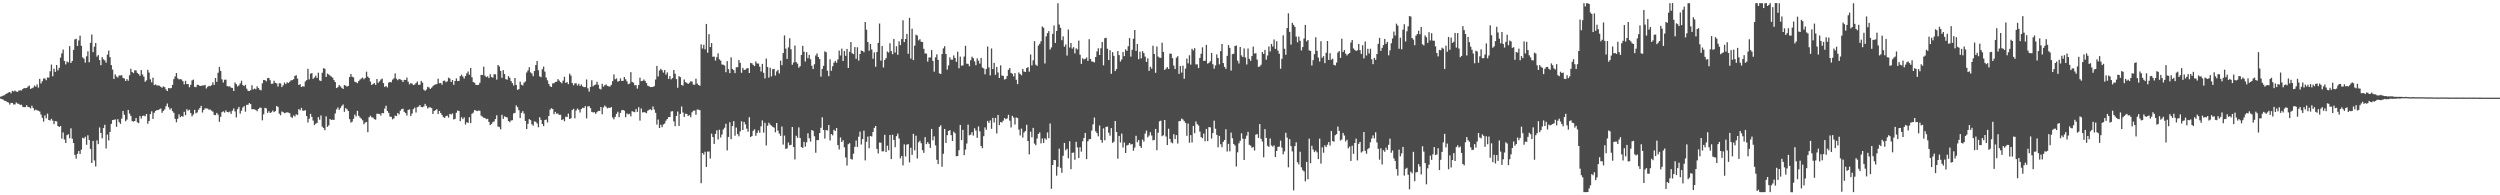 <svg xmlns="http://www.w3.org/2000/svg" width="1920" height="150"><path d="M0 74.237h1v1.493H0zM1 73.860h1v2.295H1zM2 73.391h1v3.146H2zM3 73.095h1v4.274H3zM4 72.155h1v5.414H4zM5 71.684h1v6.705H5zM6 71.007h1v7.730H6zM7 70.655h1v9.673H7zM8 71.663h1v7.383H8zM9 69.720h1v9.357H9zM10 70.187h1v10.043H10zM11 69.529h1v10.687H11zM12 70.310h1v8.390H12zM13 70.561h1v9.029H13zM14 69.600h1v10.179H14zM15 69.341h1v11.250H15zM16 69.480h1v10.913H16zM17 68.375h1v13.658H17zM18 67.630h1v14.704H18zM19 67.732h1v14.506H19zM20 67.574h1v13.223H20zM21 66.490h1v15.668H21zM22 65.764h1v16.596H22zM23 68.314h1v14.918H23zM24 67.737h1v13.454H24zM25 67.285h1v15.652H25zM26 65.701h1v19.126H26zM27 66.579h1v17.603H27zM28 64.816h1v19.917H28zM29 67.285h1v17.782H29zM30 60.575h1v25.106H30zM31 64.087h1v23.917H31zM32 62.366h1v28.081H32zM33 60.340h1v33.032H33zM34 60.194h1v28.497H34zM35 61.609h1v29.317H35zM36 59.472h1v27.789H36zM37 59.599h1v32.553H37zM38 54.727h1v37.831H38zM39 49.544h1v41.713H39zM40 58.557h1v34.100H40zM41 52.716h1v42.611H41zM42 55.187h1v37.817H42zM43 49.917h1v43.303H43zM44 54.076h1v42.692H44zM45 52.077h1v45.463H45zM46 44.228h1v52.521H46zM47 40.986h1v65.439H47zM48 38.032h1v63.718H48zM49 46.801h1v60.334H49zM50 49.471h1v60.343H50zM51 47.224h1v56.607H51zM52 47.927h1v55.125H52zM53 35.420h1v70.746H53zM54 48.310h1v50.249H54zM55 46.790h1v59.756H55zM56 38.356h1v71.488H56zM57 30.253h1v88.684H57zM58 29.767h1v92.094H58zM59 35.299h1v82.803H59zM60 31.065h1v84.915H60zM61 27.412h1v90.804H61zM62 35.154h1v79.779H62zM63 44.009h1v61.818H63zM64 45.078h1v61.322H64zM65 48.094h1v56.938H65zM66 43.263h1v67.926H66zM67 39.406h1v64.461H67zM68 47.837h1v59.657H68zM69 32.875h1v81.469H69zM70 26.475h1v98.708H70zM71 40.044h1v68.178H71zM72 35.793h1v87.462H72zM73 33.039h1v94.812H73zM74 43.480h1v64.338H74zM75 42.311h1v68.389H75zM76 46.140h1v51.728H76zM77 50.056h1v52.096H77zM78 43.878h1v62.342H78zM79 45.560h1v52.785H79zM80 46.411h1v49.415H80zM81 48.105h1v65.932H81zM82 41.959h1v61.410H82zM83 38.812h1v69.033H83zM84 43.901h1v57.423H84zM85 50.029h1v45.086H85zM86 53.386h1v38.807H86zM87 60.688h1v31.338H87zM88 57.076h1v34.612H88zM89 58.718h1v38.660H89zM90 59.556h1v31.969H90zM91 57.891h1v35.925H91zM92 58.018h1v37.136H92zM93 57.757h1v33.339H93zM94 59.833h1v25.429H94zM95 60.297h1v27.850H95zM96 62.186h1v30.929H96zM97 60.780h1v31.088H97zM98 62.022h1v22.403H98zM99 57.825h1v29.411H99zM100 52.763h1v36.275H100zM101 55.276h1v37.719H101zM102 56.191h1v37.251H102zM103 53.981h1v38.946H103zM104 54.117h1v36.528H104zM105 55.965h1v37.961H105zM106 56.861h1v37.708H106zM107 58.210h1v30.937H107zM108 53.819h1v37.189H108zM109 57.200h1v31.821H109zM110 58.877h1v29.853H110zM111 62.777h1v26.535H111zM112 61.690h1v25.837H112zM113 53.656h1v41.386H113zM114 55.722h1v37.213H114zM115 60.948h1v26.661H115zM116 63.239h1v22.256H116zM117 59.657h1v31.669H117zM118 65.343h1v21.304H118zM119 64.811h1v20.362H119zM120 65.620h1v18.910H120zM121 65.646h1v18.910H121zM122 65.793h1v18.108H122zM123 66.669h1v16.673H123zM124 67.348h1v19.266H124zM125 66.336h1v18.880H125zM126 66.929h1v17.109H126zM127 68.633h1v12.923H127zM128 69.867h1v9.622H128zM129 67.569h1v14.742H129zM130 67.914h1v16.263H130zM131 67.624h1v15.596H131zM132 65.167h1v20.244H132zM133 60.799h1v25.808H133zM134 58.669h1v32.562H134zM135 56.064h1v37.912H135zM136 60.090h1v31.161H136zM137 60.993h1v26.832H137zM138 60.765h1v29.255H138zM139 61.059h1v28.083H139zM140 62.430h1v27.234H140zM141 64.781h1v21.100H141zM142 62.051h1v26.437H142zM143 64.542h1v19.298H143zM144 64.539h1v20.440H144zM145 66.997h1v17.262H145zM146 65.137h1v21.703H146zM147 61.747h1v27.643H147zM148 61.110h1v26.862H148zM149 66.656h1v17.714H149zM150 66.983h1v20.062H150zM151 65.097h1v21.248H151zM152 65.286h1v19.003H152zM153 66.031h1v16.950H153zM154 65.885h1v15.400H154zM155 65.657h1v20.772H155zM156 65.650h1v18.844H156zM157 65.153h1v18.094H157zM158 67.965h1v15.273H158zM159 66.694h1v16.737H159zM160 65.871h1v18.400H160zM161 66.208h1v17.974H161zM162 65.379h1v19.602H162zM163 63.235h1v22.542H163zM164 65.209h1v22.989H164zM165 59.892h1v28.578H165zM166 62.818h1v23.896H166zM167 55.835h1v32.253H167zM168 51.359h1v42.179H168zM169 54.452h1v35.296H169zM170 60.923h1v25.214H170zM171 63.375h1v22.109H171zM172 61.234h1v25.251H172zM173 61.201h1v23.601H173zM174 66.124h1v19.897H174zM175 66.467h1v19.817H175zM176 66.246h1v19.416H176zM177 67.353h1v20.093H177zM178 67.510h1v17.546H178zM179 69.887h1v13.435H179zM180 63.329h1v22.234H180zM181 64.685h1v25.486H181zM182 66.396h1v17.429H182zM183 65.567h1v16.539H183zM184 63.981h1v23.296H184zM185 61.952h1v23.097H185zM186 65.259h1v17.313H186zM187 66.169h1v15.341H187zM188 65.123h1v20.642H188zM189 68.117h1v12.419H189zM190 69.704h1v10.787H190zM191 69.932h1v9.240H191zM192 69.208h1v10.726H192zM193 65.477h1v18.451H193zM194 68.678h1v15.155H194zM195 68.005h1v16.014H195zM196 68.575h1v15.936H196zM197 66.303h1v19.169H197zM198 67.642h1v16.086H198zM199 68.939h1v13.752H199zM200 69.350h1v13.452H200zM201 63.993h1v28.407H201zM202 61.397h1v26.419H202zM203 61.527h1v21.323H203zM204 62.444h1v20.795H204zM205 60.062h1v26.640H205zM206 59.788h1v25.622H206zM207 61.659h1v25.118H207zM208 64.385h1v21.848H208zM209 64.267h1v20.650H209zM210 61.991h1v24.111H210zM211 63.642h1v21.703H211zM212 64.033h1v17.355H212zM213 66.448h1v15.661H213zM214 63.967h1v23.307H214zM215 64.050h1v24.499H215zM216 66.858h1v18.754H216zM217 65.502h1v20.651H217zM218 63.314h1v23.687H218zM219 64.624h1v21.953H219zM220 63.155h1v23.044H220zM221 63.736h1v22.743H221zM222 62.770h1v24.241H222zM223 61.682h1v28.123H223zM224 61.549h1v28.988H224zM225 60.847h1v27.830H225zM226 58.293h1v31.215H226zM227 57.771h1v29.989H227zM228 60.351h1v28.024H228zM229 65.213h1v18.612H229zM230 64.659h1v20.005H230zM231 66.829h1v16.017H231zM232 66.206h1v18.736H232zM233 66.495h1v18.591H233zM234 62.549h1v22.008H234zM235 61.532h1v27.622H235zM236 52.831h1v41.261H236zM237 61.000h1v30.201H237zM238 56.597h1v30.849H238zM239 56.147h1v33.626H239zM240 60.573h1v32.032H240zM241 59.502h1v36.534H241zM242 58.127h1v36.850H242zM243 59.908h1v34.450H243zM244 55.821h1v34.125H244zM245 61.744h1v30.219H245zM246 62.273h1v26.395H246zM247 55.853h1v41.438H247zM248 52.369h1v45.974H248zM249 52.824h1v47.152H249zM250 59.089h1v30.292H250zM251 56.543h1v40.868H251zM252 57.202h1v39.089H252zM253 57.993h1v33.416H253zM254 58.827h1v33.324H254zM255 59.627h1v32.222H255zM256 61.485h1v30.651H256zM257 63.028h1v24.139H257zM258 67.640h1v16.359H258zM259 66.935h1v15.575H259zM260 65.302h1v19.117H260zM261 66.357h1v16.704H261zM262 67.452h1v13.886H262zM263 68.345h1v11.872H263zM264 65.266h1v20.583H264zM265 65.772h1v17.349H265zM266 66.526h1v17.331H266zM267 66.012h1v19.270H267zM268 59.190h1v32.317H268zM269 56.837h1v37.327H269zM270 58.955h1v34.508H270zM271 59.423h1v31.812H271zM272 62.711h1v25.288H272zM273 63.175h1v26.290H273zM274 63.832h1v21.299H274zM275 62.275h1v26.676H275zM276 61.118h1v29.090H276zM277 60.267h1v30.863H277zM278 59.612h1v32.794H278zM279 60.855h1v34.598H279zM280 59.833h1v34.330H280zM281 55.057h1v38.591H281zM282 58.819h1v42.734H282zM283 59.899h1v30.138H283zM284 62.650h1v26.215H284zM285 65.292h1v24.828H285zM286 64.463h1v25.848H286zM287 63.788h1v27.751H287zM288 65.184h1v26.709H288zM289 60.677h1v26.684H289zM290 63.536h1v23.868H290zM291 62.502h1v24.986H291zM292 61.081h1v27.684H292zM293 60.364h1v26.415H293zM294 63.786h1v23.254H294zM295 66.764h1v16.630H295zM296 66.027h1v15.172H296zM297 67.189h1v18.007H297zM298 63.462h1v23.209H298zM299 62.928h1v26.623H299zM300 63.226h1v26.479H300zM301 61.149h1v30.482H301zM302 60.146h1v30.771H302zM303 56.390h1v32.368H303zM304 60.431h1v28.686H304zM305 61.609h1v25.168H305zM306 60.551h1v27.313H306zM307 60.958h1v24.037H307zM308 61.561h1v22.256H308zM309 62.989h1v20.471H309zM310 61.327h1v24.598H310zM311 61.408h1v25.465H311zM312 59.550h1v29.197H312zM313 62.713h1v21.712H313zM314 64.802h1v19.223H314zM315 63.780h1v25.376H315zM316 64.267h1v22.948H316zM317 65.344h1v18.489H317zM318 64.917h1v17.719H318zM319 63.800h1v22.620H319zM320 62.606h1v19.780H320zM321 65.191h1v16.696H321zM322 65.025h1v15.647H322zM323 62.110h1v20.082H323zM324 63.460h1v18.908H324zM325 68.883h1v12.907H325zM326 69.779h1v10.009H326zM327 68.750h1v12.570H327zM328 66.679h1v16.695H328zM329 67.186h1v15.239H329zM330 68.296h1v14.168H330zM331 67.345h1v15.711H331zM332 66.190h1v21.361H332zM333 65.248h1v19.996H333zM334 64.833h1v19.726H334zM335 64.571h1v19.309H335zM336 60.483h1v27.073H336zM337 63.910h1v21.331H337zM338 63.766h1v23.072H338zM339 65.057h1v23.270H339zM340 62.106h1v27.867H340zM341 61.897h1v28.656H341zM342 63.154h1v26.034H342zM343 62.483h1v26.364H343zM344 59.650h1v30.669H344zM345 60.294h1v27.165H345zM346 62.978h1v24.986H346zM347 61.487h1v25.679H347zM348 65.107h1v26.662H348zM349 62.186h1v29.104H349zM350 60.194h1v26.390H350zM351 62.269h1v22.623H351zM352 62.124h1v23.188H352zM353 58.478h1v34.540H353zM354 57.370h1v32.693H354zM355 58.780h1v32.702H355zM356 60.293h1v29.856H356zM357 58.379h1v37.237H357zM358 56.389h1v37.472H358zM359 54.896h1v39.493H359zM360 57.435h1v32.649H360zM361 52.189h1v42.355H361zM362 59.354h1v28.027H362zM363 63.003h1v23.545H363zM364 63.477h1v21.016H364zM365 65.128h1v19.801H365zM366 65.316h1v20.010H366zM367 65.184h1v19.711H367zM368 63.580h1v21.520H368zM369 57.438h1v31.392H369zM370 57.643h1v31.979H370zM371 51.217h1v39.201H371zM372 58.138h1v32.562H372zM373 59.204h1v32.318H373zM374 58.624h1v32.607H374zM375 59.957h1v33.685H375zM376 57.057h1v38.971H376zM377 59.155h1v36.031H377zM378 59.625h1v34.230H378zM379 56.964h1v36.278H379zM380 57.077h1v34.346H380zM381 61.144h1v27.438H381zM382 49.942h1v47.175H382zM383 51.046h1v46.582H383zM384 54.401h1v44.932H384zM385 59.732h1v28.449H385zM386 53.886h1v37.414H386zM387 56.883h1v32.483H387zM388 60.791h1v29.138H388zM389 61.227h1v28.964H389zM390 58.394h1v34.509H390zM391 59.705h1v34.143H391zM392 62.207h1v30.377H392zM393 63.865h1v28.439H393zM394 65.688h1v21.454H394zM395 59.883h1v26.782H395zM396 65.252h1v15.714H396zM397 69.013h1v13.252H397zM398 68.469h1v16.169H398zM399 62.698h1v27.992H399zM400 65.091h1v21.580H400zM401 65.626h1v19.720H401zM402 63.510h1v23.663H402zM403 62.563h1v30.301H403zM404 55.713h1v43.389H404zM405 54.092h1v41.029H405zM406 51.616h1v39.858H406zM407 55.584h1v36.661H407zM408 56.411h1v39.019H408zM409 58.534h1v38.023H409zM410 54.528h1v38.715H410zM411 49.970h1v43.593H411zM412 46.819h1v47.999H412zM413 53.954h1v43.761H413zM414 58.600h1v31.484H414zM415 59.286h1v32.765H415zM416 53.178h1v42.052H416zM417 51.132h1v45.737H417zM418 54.993h1v37.242H418zM419 59.555h1v32.233H419zM420 61.684h1v32.355H420zM421 64.410h1v24.663H421zM422 66.255h1v17.976H422zM423 66.819h1v16.321H423zM424 64.067h1v19.688H424zM425 63.950h1v23.773H425zM426 62.983h1v22.933H426zM427 62.751h1v24.581H427zM428 60.791h1v26.363H428zM429 61.903h1v26.369H429zM430 63.025h1v25.133H430zM431 63.943h1v28.249H431zM432 61.901h1v29.632H432zM433 58.928h1v34.223H433zM434 63.668h1v25.909H434zM435 62.950h1v26.981H435zM436 64.628h1v22.602H436zM437 56.585h1v34.810H437zM438 58.046h1v32.762H438zM439 63.727h1v20.743H439zM440 65.477h1v18.060H440zM441 63.980h1v26.917H441zM442 63.991h1v20.890H442zM443 65.627h1v17.784H443zM444 64.315h1v20.032H444zM445 65.983h1v20.430H445zM446 64.891h1v18.847H446zM447 66.286h1v16.465H447zM448 66.913h1v16.133H448zM449 66.867h1v14.660H449zM450 61.031h1v29.885H450zM451 67.849h1v13.906H451zM452 70.371h1v11.124H452zM453 66.751h1v16.299H453zM454 61.657h1v24.283H454zM455 66.322h1v20.067H455zM456 65.358h1v20.792H456zM457 64.933h1v22.518H457zM458 62.783h1v23.397H458zM459 65.107h1v20.041H459zM460 68.079h1v17.116H460zM461 68.665h1v13.524H461zM462 64.378h1v23.395H462zM463 66.494h1v16.045H463zM464 65.454h1v15.600H464zM465 64.828h1v17.236H465zM466 65.944h1v17.287H466zM467 66.307h1v16.415H467zM468 66.480h1v16.420H468zM469 65.152h1v17.098H469zM470 62.309h1v27.896H470zM471 57.163h1v34.498H471zM472 60.868h1v28.821H472zM473 60.199h1v27.269H473zM474 62.675h1v23.158H474zM475 62.223h1v27.763H475zM476 60.203h1v26.514H476zM477 62.136h1v22.539H477zM478 62.063h1v22.356H478zM479 59.121h1v25.915H479zM480 60.876h1v29.142H480zM481 62.420h1v24.733H481zM482 64.607h1v23.234H482zM483 64.208h1v23.176H483zM484 55.396h1v33.980H484zM485 62.884h1v22.503H485zM486 63.478h1v22.385H486zM487 65.498h1v20.712H487zM488 65.360h1v18.447H488zM489 68.031h1v17.881H489zM490 65.281h1v17.064H490zM491 59.663h1v32.949H491zM492 62.300h1v21.022H492zM493 62.129h1v24.246H493zM494 61.004h1v25.118H494zM495 62.173h1v24.216H495zM496 63.758h1v23.190H496zM497 65.721h1v19.319H497zM498 66.252h1v18.093H498zM499 66.886h1v17.033H499zM500 66.830h1v17.822H500zM501 66.753h1v15.030H501zM502 66.107h1v18.014H502zM503 61.075h1v25.568H503zM504 50.565h1v45.128H504zM505 58.703h1v33.116H505zM506 54.134h1v44.195H506zM507 52.818h1v42.975H507zM508 53.897h1v43.794H508zM509 55.742h1v39.859H509zM510 53.827h1v41.040H510zM511 57.285h1v35.393H511zM512 55.596h1v35.802H512zM513 60.641h1v29.334H513zM514 58.425h1v31.445H514zM515 60.910h1v24.675H515zM516 59.977h1v25.425H516zM517 53.737h1v39.498H517zM518 56.631h1v40.276H518zM519 60.754h1v28.303H519zM520 67.383h1v18.283H520zM521 58.539h1v38.235H521zM522 59.260h1v28.261H522zM523 65.243h1v16.544H523zM524 65.748h1v20.615H524zM525 61.021h1v28.787H525zM526 63.070h1v24.242H526zM527 63.629h1v23.853H527zM528 64.535h1v24.566H528zM529 63.547h1v24.801H529zM530 62.458h1v27.565H530zM531 62.691h1v23.600H531zM532 65.007h1v20.108H532zM533 65.047h1v19.817H533zM534 60.432h1v27.708H534zM535 64.172h1v19.952H535zM536 65.260h1v18.984H536zM537 65.872h1v18.748H537zM538 34.096h1v106.614H538zM539 37.274h1v80.218H539zM540 34.400h1v84.313H540zM541 37.886h1v78.647H541zM542 18.359h1v109.846H542zM543 40.460h1v75.981H543zM544 26.290h1v90.113H544zM545 36.142h1v85.611H545zM546 33.064h1v69.579H546zM547 43.575h1v61.678H547zM548 43.467h1v67.072H548zM549 46.513h1v56.347H549zM550 43.867h1v56.234H550zM551 41.005h1v66.095H551zM552 45.586h1v54.061H552zM553 46.538h1v59.081H553zM554 49.532h1v53.795H554zM555 49.704h1v49.770H555zM556 50.256h1v47.831H556zM557 55.474h1v39.586H557zM558 46.929h1v68.571H558zM559 53.139h1v52.022H559zM560 56.159h1v37.752H560zM561 44.030h1v62.896H561zM562 52.965h1v43.846H562zM563 53.867h1v39.204H563zM564 56.176h1v48.092H564zM565 51.664h1v46.332H565zM566 51.615h1v51.407H566zM567 46.126h1v58.578H567zM568 48.264h1v52.668H568zM569 55.896h1v37.256H569zM570 52.138h1v47.692H570zM571 53.734h1v39.891H571zM572 53.524h1v42.021H572zM573 52.532h1v46.268H573zM574 52.256h1v48.900H574zM575 56.046h1v33.960H575zM576 48.347h1v56.885H576zM577 48.657h1v55.849H577zM578 49.840h1v50.594H578zM579 50.763h1v48.576H579zM580 47.216h1v57.071H580zM581 48.722h1v53.405H581zM582 48.835h1v51.297H582zM583 51.225h1v50.766H583zM584 54.871h1v42.133H584zM585 49.043h1v43.483H585zM586 55.933h1v45.881H586zM587 60.204h1v34.112H587zM588 44.931h1v66.775H588zM589 51.436h1v45.131H589zM590 59.605h1v34.652H590zM591 51.998h1v43.693H591zM592 58.678h1v37.821H592zM593 53.113h1v44.301H593zM594 52.897h1v45.107H594zM595 58.024h1v43.628H595zM596 54.859h1v39.604H596zM597 53.656h1v46.706H597zM598 56.400h1v46.254H598zM599 46.604h1v57.748H599zM600 50.069h1v47.095H600zM601 40.745h1v70.300H601zM602 27.165h1v76.997H602zM603 37.307h1v77.064H603zM604 45.246h1v68.707H604zM605 36.415h1v73.039H605zM606 29.367h1v82.240H606zM607 37.839h1v73.345H607zM608 49.730h1v47.819H608zM609 47.978h1v64.900H609zM610 34.970h1v87.487H610zM611 47.713h1v56.575H611zM612 48.881h1v56.927H612zM613 51.982h1v45.885H613zM614 50.824h1v55.173H614zM615 42.232h1v70.731H615zM616 35.204h1v78.422H616zM617 39.743h1v69.217H617zM618 47.223h1v65.383H618zM619 40.052h1v69.262H619zM620 44.722h1v57.623H620zM621 42.129h1v64.058H621zM622 45.500h1v63.258H622zM623 50.541h1v49.310H623zM624 53.045h1v47.440H624zM625 49.333h1v55.305H625zM626 42.608h1v74.703H626zM627 40.991h1v66.621H627zM628 43.777h1v63.837H628zM629 45.364h1v56.845H629zM630 58.849h1v39.285H630zM631 52.945h1v37.184H631zM632 50.516h1v49.325H632zM633 39.448h1v66.993H633zM634 40.076h1v59.800H634zM635 54.313h1v45.907H635zM636 58.544h1v37.454H636zM637 45.559h1v62.334H637zM638 54.340h1v48.601H638zM639 50.907h1v53.010H639zM640 48.107h1v51.568H640zM641 46.736h1v53.846H641zM642 48.165h1v50.147H642zM643 45.676h1v65.726H643zM644 38.864h1v75.944H644zM645 42.616h1v62.957H645zM646 37.345h1v71.712H646zM647 46.872h1v60.848H647zM648 39.167h1v73.995H648zM649 42.879h1v78.044H649zM650 37.599h1v89.554H650zM651 52.162h1v58.567H651zM652 39.801h1v70.166H652zM653 32.298h1v89.756H653zM654 40.913h1v81.684H654zM655 41.565h1v76.444H655zM656 36.168h1v76.649H656zM657 45.140h1v62.803H657zM658 36.302h1v76.566H658zM659 46.524h1v58.498H659zM660 41.449h1v59.602H660zM661 38.767h1v72.215H661zM662 39.188h1v67.675H662zM663 40.076h1v60.289H663zM664 16.904h1v106.266H664zM665 22.793h1v86.104H665zM666 32.256h1v72.653H666zM667 38.947h1v74.941H667zM668 33.761h1v70.664H668zM669 37.988h1v66.857H669zM670 45.088h1v56.219H670zM671 40.223h1v57.954H671zM672 51.252h1v45.541H672zM673 39.955h1v74.419H673zM674 32.940h1v84.946H674zM675 18.059h1v91.417H675zM676 46.595h1v63.001H676zM677 35.382h1v80.886H677zM678 51.799h1v64.387H678zM679 46.088h1v57.430H679zM680 44.632h1v72.145H680zM681 39.576h1v72.297H681zM682 40.406h1v75.008H682zM683 33.236h1v70.434H683zM684 39.217h1v82.984H684zM685 41.647h1v61.838H685zM686 29.876h1v77.597H686zM687 40.368h1v72.685H687zM688 35.535h1v69.039H688zM689 42.071h1v60.518H689zM690 31.768h1v74.573H690zM691 34.660h1v86.999H691zM692 30.017h1v89.842H692zM693 15.554h1v111.469H693zM694 32.303h1v78.590H694zM695 29.973h1v90.192H695zM696 26.078h1v85.028H696zM697 41.311h1v69.348H697zM698 13.651h1v111.069H698zM699 44.981h1v68.528H699zM700 22.087h1v96.869H700zM701 46.118h1v56.702H701zM702 35.051h1v80.394H702zM703 26.630h1v77.616H703zM704 27.315h1v94.385H704zM705 31.027h1v78.267H705zM706 30.097h1v77.968H706zM707 32.028h1v77.993H707zM708 32.322h1v83.022H708zM709 37.457h1v79.949H709zM710 41.080h1v64.264H710zM711 41.145h1v69.540H711zM712 47.332h1v61.846H712zM713 44.115h1v66.353H713zM714 44.137h1v69.426H714zM715 38.436h1v60.584H715zM716 46.746h1v61.028H716zM717 55.034h1v49.646H717zM718 44.015h1v67.646H718zM719 41.737h1v80.994H719zM720 46.035h1v79.963H720zM721 56.367h1v41.083H721zM722 56.824h1v39.450H722zM723 41.502h1v86.588H723zM724 37.184h1v80.876H724zM725 35.481h1v63.524H725zM726 41.450h1v68.342H726zM727 53.465h1v50.373H727zM728 50.241h1v50.323H728zM729 44.027h1v55.976H729zM730 45.822h1v58.034H730zM731 45.804h1v62.504H731zM732 42.581h1v58.526H732zM733 44.539h1v57.797H733zM734 47.467h1v72.563H734zM735 39.679h1v80.138H735zM736 52.408h1v62.926H736zM737 43.467h1v52.503H737zM738 50.446h1v57.118H738zM739 50.207h1v49.521H739zM740 43.443h1v75.719H740zM741 35.178h1v79.713H741zM742 48.873h1v61.341H742zM743 49.033h1v46.710H743zM744 50.842h1v53.035H744zM745 46.215h1v57.217H745zM746 43.528h1v58.013H746zM747 44.623h1v59.496H747zM748 47.163h1v51.368H748zM749 50.092h1v50.228H749zM750 44.875h1v61.028H750zM751 46.581h1v50.535H751zM752 48.824h1v52.028H752zM753 44.512h1v67.644H753zM754 51.879h1v61.957H754zM755 52.554h1v52.048H755zM756 57.110h1v40.757H756zM757 52.918h1v46.736H757zM758 35.751h1v57.143H758zM759 51.792h1v42.626H759zM760 57.900h1v34.584H760zM761 37.223h1v61.708H761zM762 52.979h1v37.547H762zM763 48.302h1v45.781H763zM764 57.436h1v33.121H764zM765 51.425h1v51.100H765zM766 55.637h1v32.622H766zM767 59.888h1v36.202H767zM768 50.150h1v43.613H768zM769 57.956h1v36.088H769zM770 58.337h1v34.341H770zM771 61.082h1v29.597H771zM772 60.594h1v30.948H772zM773 58.374h1v32.561H773zM774 53.595h1v34.572H774zM775 52.236h1v40.433H775zM776 55.987h1v41.905H776zM777 56.693h1v32.293H777zM778 58.684h1v31.625H778zM779 56.173h1v39.468H779zM780 61.216h1v28.981H780zM781 64.627h1v26.072H781zM782 55.643h1v43.905H782zM783 56.847h1v47.198H783zM784 57.833h1v40.908H784zM785 52.966h1v52.646H785zM786 54.926h1v46.863H786zM787 55.305h1v45.348H787zM788 52.232h1v43.639H788zM789 51.549h1v56.804H789zM790 55.062h1v63.481H790zM791 41.835h1v59.291H791zM792 50.226h1v55.231H792zM793 46.352h1v51.831H793zM794 31.642h1v78.658H794zM795 49.644h1v61.864H795zM796 50.604h1v55.779H796zM797 35.001h1v67.872H797zM798 33.703h1v68.000H798zM799 31.669h1v78.469H799zM800 20.319h1v86.074H800zM801 21.292h1v88.506H801zM802 48.725h1v57.488H802zM803 27.892h1v79.368H803zM804 25.412h1v76.275H804zM805 23.847h1v82.311H805zM806 38.016h1v56.869H806zM807 36.390h1v108.623H807zM808 26.021h1v100.687H808zM809 19.572h1v103.318H809zM810 32.956h1v90.036H810zM811 23.749h1v111.143H811zM812 2.516h1v125.600H812zM813 18.840h1v95.355H813zM814 21.332h1v107.548H814zM815 30.875h1v101.827H815zM816 27.915h1v91.733H816zM817 35.857h1v73.941H817zM818 34.150h1v81.237H818zM819 42.649h1v71.579H819zM820 22.661h1v98.936H820zM821 36.470h1v72.013H821zM822 33.000h1v96.966H822zM823 37.335h1v79.993H823zM824 36.184h1v80.947H824zM825 41.016h1v81.653H825zM826 37.126h1v71.767H826zM827 37.930h1v75.329H827zM828 31.185h1v90.146H828zM829 42.014h1v71.099H829zM830 49.046h1v67.438H830zM831 44.741h1v63.746H831zM832 45.691h1v60.235H832zM833 45.144h1v56.926H833zM834 44.145h1v78.051H834zM835 46.768h1v61.795H835zM836 30.106h1v76.871H836zM837 45.279h1v61.496H837zM838 47.146h1v53.097H838zM839 47.425h1v48.073H839zM840 47.937h1v42.355H840zM841 43.751h1v57.127H841zM842 39.479h1v62.747H842zM843 37.078h1v67.605H843zM844 42.226h1v54.201H844zM845 37.093h1v70.361H845zM846 32.248h1v77.373H846zM847 50.187h1v48.409H847zM848 29.313h1v78.391H848zM849 29.017h1v68.447H849zM850 37.415h1v59.800H850zM851 46.124h1v55.825H851zM852 38.555h1v65.614H852zM853 56.699h1v41.699H853zM854 40.019h1v69.694H854zM855 42.918h1v65.900H855zM856 54.574h1v38.375H856zM857 53.053h1v48.292H857zM858 39.219h1v82.689H858zM859 42.366h1v62.025H859zM860 47.263h1v62.225H860zM861 45.606h1v57.005H861zM862 39.907h1v73.385H862zM863 43.134h1v66.358H863zM864 37.924h1v79.596H864zM865 39.087h1v72.612H865zM866 35.537h1v75.718H866zM867 29.284h1v80.536H867zM868 43.470h1v67.530H868zM869 38.230h1v72.397H869zM870 29.760h1v86.014H870zM871 23.051h1v90.238H871zM872 39.085h1v65.220H872zM873 33.771h1v75.497H873zM874 45.445h1v62.123H874zM875 39.721h1v72.479H875zM876 44.823h1v68.783H876zM877 39.275h1v67.950H877zM878 40.831h1v67.923H878zM879 43.446h1v59.170H879zM880 47.565h1v52.756H880zM881 44.724h1v60.722H881zM882 54.401h1v49.748H882zM883 51.303h1v50.264H883zM884 52.742h1v51.330H884zM885 35.121h1v72.711H885zM886 41.450h1v65.964H886zM887 55.900h1v43.142H887zM888 35.670h1v79.693H888zM889 43.481h1v58.439H889zM890 44.235h1v48.962H890zM891 44.453h1v48.241H891zM892 32.758h1v71.835H892zM893 39.834h1v64.069H893zM894 53.707h1v38.430H894zM895 52.749h1v52.116H895zM896 51.500h1v59.897H896zM897 52.969h1v45.898H897zM898 41.115h1v65.600H898zM899 41.301h1v68.021H899zM900 44.695h1v65.403H900zM901 50.372h1v52.693H901zM902 52.976h1v53.830H902zM903 44.302h1v59.459H903zM904 43.147h1v67.094H904zM905 56.714h1v36.441H905zM906 50.733h1v42.138H906zM907 55.774h1v35.291H907zM908 50.433h1v41.301H908zM909 60.479h1v32.551H909zM910 52.665h1v41.767H910zM911 44.990h1v59.282H911zM912 48.654h1v46.201H912zM913 42.430h1v67.202H913zM914 49.636h1v54.132H914zM915 37.473h1v71.922H915zM916 38.701h1v58.001H916zM917 36.965h1v65.354H917zM918 49.437h1v43.866H918zM919 49.422h1v45.946H919zM920 52.265h1v44.139H920zM921 44.516h1v56.573H921zM922 41.272h1v64.070H922zM923 36.365h1v69.765H923zM924 46.805h1v55.811H924zM925 46.639h1v61.863H925zM926 34.433h1v64.582H926zM927 48.860h1v59.505H927zM928 48.218h1v49.423H928zM929 47.068h1v50.728H929zM930 40.671h1v65.783H930zM931 49.327h1v52.856H931zM932 52.726h1v39.946H932zM933 50.226h1v48.644H933zM934 41.789h1v61.789H934zM935 44.566h1v68.560H935zM936 49.449h1v54.920H936zM937 39.253h1v71.525H937zM938 33.739h1v79.368H938zM939 48.440h1v60.467H939zM940 51.379h1v56.161H940zM941 52.891h1v46.396H941zM942 42.902h1v73.494H942zM943 34.606h1v75.886H943zM944 36.774h1v79.429H944zM945 54.228h1v47.635H945zM946 41.564h1v64.633H946zM947 41.271h1v69.261H947zM948 35.303h1v76.465H948zM949 34.899h1v92.983H949zM950 46.591h1v70.381H950zM951 48.719h1v61.376H951zM952 36.113h1v72.046H952zM953 42.525h1v59.899H953zM954 43.828h1v62.715H954zM955 37.165h1v85.730H955zM956 44.126h1v62.455H956zM957 49.516h1v54.620H957zM958 37.230h1v64.063H958zM959 45.148h1v66.035H959zM960 46.711h1v65.179H960zM961 43.064h1v70.428H961zM962 35.786h1v77.063H962zM963 41.137h1v74.459H963zM964 40.845h1v62.656H964zM965 45.764h1v57.176H965zM966 51.359h1v54.563H966zM967 51.060h1v44.221H967zM968 49.714h1v56.882H968zM969 39.913h1v68.804H969zM970 41.438h1v79.398H970zM971 38.321h1v60.863H971zM972 45.811h1v60.117H972zM973 42.587h1v69.325H973zM974 35.664h1v77.177H974zM975 39.506h1v66.900H975zM976 33.717h1v77.988H976zM977 35.736h1v76.909H977zM978 30.313h1v81.373H978zM979 37.552h1v83.042H979zM980 31.717h1v84.243H980zM981 38.891h1v73.928H981zM982 41.264h1v71.255H982zM983 52.800h1v55.234H983zM984 45.178h1v68.173H984zM985 27.121h1v91.404H985zM986 37.436h1v78.823H986zM987 42.069h1v59.910H987zM988 21.556h1v84.141H988zM989 10.222h1v118.277H989zM990 24.459h1v82.461H990zM991 34.235h1v77.943H991zM992 17.517h1v98.761H992zM993 19.099h1v127.053H993zM994 20.627h1v91.600H994zM995 28.103h1v81.166H995zM996 32.504h1v92.088H996zM997 28.092h1v98.162H997zM998 31.298h1v85.234H998zM999 38.744h1v89.753H999zM1000 36.148h1v94.560H1000zM1001 29.548h1v102.111H1001zM1002 19.148h1v120.177H1002zM1003 31.756h1v92.631H1003zM1004 30.736h1v106.957H1004zM1005 38.699h1v67.772H1005zM1006 39.110h1v86.227H1006zM1007 50.283h1v61.677H1007zM1008 46.207h1v68.610H1008zM1009 41.594h1v75.206H1009zM1010 28.624h1v87.038H1010zM1011 39.064h1v77.953H1011zM1012 44.233h1v77.979H1012zM1013 47.276h1v59.211H1013zM1014 31.662h1v93.977H1014zM1015 44.357h1v68.781H1015zM1016 43.127h1v74.196H1016zM1017 48.493h1v63.169H1017zM1018 40.550h1v72.414H1018zM1019 31.491h1v79.649H1019zM1020 46.014h1v63.111H1020zM1021 40.860h1v70.916H1021zM1022 45.871h1v54.813H1022zM1023 45.125h1v63.237H1023zM1024 49.835h1v59.016H1024zM1025 50.294h1v53.522H1025zM1026 48.003h1v55.003H1026zM1027 40.371h1v56.880H1027zM1028 39.213h1v61.364H1028zM1029 44.437h1v63.518H1029zM1030 29.737h1v77.365H1030zM1031 39.957h1v62.142H1031zM1032 38.392h1v65.690H1032zM1033 41.233h1v67.485H1033zM1034 42.617h1v64.758H1034zM1035 41.493h1v72.498H1035zM1036 40.728h1v71.876H1036zM1037 32.658h1v90.921H1037zM1038 30.715h1v81.208H1038zM1039 37.206h1v80.989H1039zM1040 38.373h1v71.427H1040zM1041 39.173h1v67.346H1041zM1042 38.629h1v84.579H1042zM1043 33.755h1v76.756H1043zM1044 38.508h1v70.499H1044zM1045 41.430h1v75.715H1045zM1046 34.765h1v81.467H1046zM1047 44.836h1v56.536H1047zM1048 31.916h1v83.937H1048zM1049 42.588h1v75.410H1049zM1050 37.481h1v77.056H1050zM1051 41.081h1v72.527H1051zM1052 37.409h1v71.913H1052zM1053 45.558h1v60.836H1053zM1054 49.247h1v54.746H1054zM1055 44.459h1v61.823H1055zM1056 45.923h1v55.675H1056zM1057 41.505h1v67.897H1057zM1058 33.615h1v80.673H1058zM1059 29.102h1v93.509H1059zM1060 39.075h1v74.768H1060zM1061 36.777h1v89.556H1061zM1062 34.602h1v80.758H1062zM1063 29.888h1v86.673H1063zM1064 33.663h1v79.729H1064zM1065 32.167h1v82.964H1065zM1066 42.471h1v68.719H1066zM1067 38.715h1v67.780H1067zM1068 33.242h1v84.054H1068zM1069 29.527h1v86.012H1069zM1070 24.257h1v97.409H1070zM1071 27.239h1v96.334H1071zM1072 18.183h1v111.658H1072zM1073 19.646h1v115.209H1073zM1074 37.443h1v77.514H1074zM1075 28.912h1v91.201H1075zM1076 37.843h1v79.961H1076zM1077 22.778h1v90.054H1077zM1078 18.650h1v116.195H1078zM1079 31.844h1v97.868H1079zM1080 23.999h1v104.849H1080zM1081 20.205h1v114.009H1081zM1082 12.342h1v133.049H1082zM1083 12.686h1v119.143H1083zM1084 29.178h1v103.923H1084zM1085 30.392h1v86.241H1085zM1086 34.704h1v104.463H1086zM1087 27.332h1v105.096H1087zM1088 26.183h1v105.923H1088zM1089 23.557h1v102.507H1089zM1090 26.338h1v101.585H1090zM1091 20.738h1v113.262H1091zM1092 34.008h1v78.301H1092zM1093 34.872h1v81.570H1093zM1094 27.182h1v98.049H1094zM1095 28.545h1v113.029H1095zM1096 32.898h1v96.377H1096zM1097 24.754h1v101.690H1097zM1098 31.077h1v88.425H1098zM1099 25.512h1v97.262H1099zM1100 31.203h1v87.320H1100zM1101 31.333h1v81.604H1101zM1102 35.633h1v83.478H1102zM1103 40.718h1v77.934H1103zM1104 43.332h1v70.538H1104zM1105 38.352h1v92.270H1105zM1106 38.580h1v84.156H1106zM1107 36.615h1v80.079H1107zM1108 37.384h1v71.971H1108zM1109 52.924h1v49.869H1109zM1110 35.063h1v78.130H1110zM1111 39.747h1v70.564H1111zM1112 28.370h1v101.632H1112zM1113 38.221h1v81.132H1113zM1114 28.856h1v99.792H1114zM1115 32.958h1v89.994H1115zM1116 32.081h1v85.539H1116zM1117 25.273h1v98.370H1117zM1118 36.551h1v76.384H1118zM1119 25.397h1v86.219H1119zM1120 37.272h1v76.096H1120zM1121 43.916h1v68.638H1121zM1122 42.975h1v74.492H1122zM1123 20.070h1v105.861H1123zM1124 23.148h1v103.877H1124zM1125 26.115h1v83.164H1125zM1126 42.582h1v62.663H1126zM1127 28.377h1v79.343H1127zM1128 32.405h1v76.424H1128zM1129 35.765h1v77.393H1129zM1130 38.205h1v77.067H1130zM1131 41.115h1v73.860H1131zM1132 48.608h1v62.066H1132zM1133 38.984h1v74.349H1133zM1134 39.584h1v69.089H1134zM1135 48.188h1v53.967H1135zM1136 43.255h1v62.336H1136zM1137 37.887h1v68.368H1137zM1138 44.768h1v58.467H1138zM1139 44.659h1v59.703H1139zM1140 41.862h1v70.892H1140zM1141 33.337h1v71.358H1141zM1142 44.821h1v65.954H1142zM1143 42.580h1v62.278H1143zM1144 19.466h1v101.658H1144zM1145 27.010h1v83.091H1145zM1146 36.664h1v87.842H1146zM1147 35.656h1v83.211H1147zM1148 31.610h1v93.948H1148zM1149 20.606h1v98.485H1149zM1150 24.912h1v98.620H1150zM1151 29.705h1v78.187H1151zM1152 33.273h1v83.176H1152zM1153 24.565h1v102.100H1153zM1154 33.726h1v88.575H1154zM1155 36.506h1v80.652H1155zM1156 32.170h1v77.150H1156zM1157 26.700h1v83.523H1157zM1158 34.779h1v92.022H1158zM1159 31.143h1v91.115H1159zM1160 31.779h1v86.735H1160zM1161 36.771h1v76.887H1161zM1162 36.248h1v72.445H1162zM1163 45.936h1v66.012H1163zM1164 39.935h1v70.729H1164zM1165 40.405h1v65.291H1165zM1166 37.323h1v70.374H1166zM1167 46.263h1v59.633H1167zM1168 43.068h1v54.207H1168zM1169 44.622h1v57.682H1169zM1170 31.781h1v79.361H1170zM1171 41.038h1v67.760H1171zM1172 32.088h1v76.868H1172zM1173 38.452h1v66.642H1173zM1174 42.485h1v59.497H1174zM1175 44.084h1v58.957H1175zM1176 46.259h1v60.561H1176zM1177 46.382h1v51.388H1177zM1178 40.452h1v82.229H1178zM1179 41.128h1v62.696H1179zM1180 50.182h1v52.047H1180zM1181 53.693h1v39.369H1181zM1182 49.977h1v51.498H1182zM1183 51.242h1v48.677H1183zM1184 52.095h1v45.023H1184zM1185 56.951h1v35.577H1185zM1186 52.815h1v44.002H1186zM1187 51.492h1v42.032H1187zM1188 51.299h1v48.110H1188zM1189 52.771h1v42.935H1189zM1190 53.595h1v42.732H1190zM1191 48.708h1v47.119H1191zM1192 50.120h1v45.104H1192zM1193 52.520h1v42.176H1193zM1194 53.324h1v38.670H1194zM1195 49.238h1v47.011H1195zM1196 57.730h1v34.962H1196zM1197 58.496h1v32.662H1197zM1198 55.075h1v38.257H1198zM1199 56.124h1v39.127H1199zM1200 55.746h1v41.277H1200zM1201 60.511h1v29.386H1201zM1202 60.701h1v26.686H1202zM1203 57.741h1v38.577H1203zM1204 60.000h1v39.543H1204zM1205 58.678h1v34.309H1205zM1206 52.831h1v39.522H1206zM1207 47.484h1v46.754H1207zM1208 45.485h1v49.085H1208zM1209 49.317h1v48.690H1209zM1210 52.994h1v43.635H1210zM1211 49.312h1v50.115H1211zM1212 39.151h1v72.994H1212zM1213 15.045h1v114.479H1213zM1214 23.262h1v111.299H1214zM1215 15.533h1v120.654H1215zM1216 2.420h1v145.146H1216zM1217 4.978h1v142.560H1217zM1218 2.533h1v145.010H1218zM1219 2.522h1v144.955H1219zM1220 3.061h1v141.627H1220zM1221 9.622h1v132.696H1221zM1222 10.751h1v122.972H1222zM1223 24.593h1v110.030H1223zM1224 10.290h1v122.025H1224zM1225 23.588h1v114.780H1225zM1226 18.979h1v117.298H1226zM1227 22.458h1v103.611H1227zM1228 25.912h1v94.878H1228zM1229 31.764h1v92.040H1229zM1230 30.521h1v93.368H1230zM1231 17.244h1v109.801H1231zM1232 31.378h1v80.167H1232zM1233 41.888h1v75.813H1233zM1234 31.555h1v74.783H1234zM1235 47.406h1v52.791H1235zM1236 46.072h1v54.773H1236zM1237 42.668h1v74.631H1237zM1238 35.672h1v87.760H1238zM1239 40.897h1v68.090H1239zM1240 40.776h1v67.965H1240zM1241 41.439h1v67.357H1241zM1242 32.060h1v78.511H1242zM1243 40.058h1v67.128H1243zM1244 42.172h1v63.168H1244zM1245 33.225h1v85.332H1245zM1246 31.355h1v91.878H1246zM1247 19.251h1v94.583H1247zM1248 31.916h1v88.152H1248zM1249 29.240h1v82.058H1249zM1250 16.878h1v107.147H1250zM1251 30.824h1v93.036H1251zM1252 31.769h1v82.380H1252zM1253 33.235h1v75.333H1253zM1254 33.774h1v74.369H1254zM1255 40.820h1v77.700H1255zM1256 37.379h1v82.023H1256zM1257 29.471h1v89.228H1257zM1258 26.251h1v101.378H1258zM1259 19.531h1v110.268H1259zM1260 41.023h1v69.779H1260zM1261 41.249h1v74.659H1261zM1262 7.613h1v132.921H1262zM1263 18.871h1v111.311H1263zM1264 27.344h1v101.744H1264zM1265 14.646h1v118.721H1265zM1266 22.754h1v110.723H1266zM1267 20.741h1v108.493H1267zM1268 32.218h1v89.691H1268zM1269 31.044h1v91.997H1269zM1270 26.690h1v88.880H1270zM1271 26.535h1v93.335H1271zM1272 33.875h1v74.089H1272zM1273 32.772h1v85.750H1273zM1274 31.467h1v85.135H1274zM1275 19.858h1v110.238H1275zM1276 22.042h1v106.054H1276zM1277 35.297h1v80.287H1277zM1278 25.805h1v88.275H1278zM1279 16.902h1v128.176H1279zM1280 17.526h1v122.317H1280zM1281 9.708h1v130.909H1281zM1282 2.435h1v134.462H1282zM1283 8.246h1v121.633H1283zM1284 2.354h1v134.743H1284zM1285 15.230h1v118.379H1285zM1286 27.914h1v95.918H1286zM1287 17.896h1v116.565H1287zM1288 18.599h1v110.514H1288zM1289 20.008h1v104.955H1289zM1290 9.560h1v126.548H1290zM1291 19.277h1v111.346H1291zM1292 7.482h1v133.383H1292zM1293 5.051h1v120.679H1293zM1294 28.735h1v92.907H1294zM1295 25.526h1v85.376H1295zM1296 2.448h1v135.188H1296zM1297 2.532h1v133.918H1297zM1298 20.200h1v112.883H1298zM1299 24.525h1v108.815H1299zM1300 13.201h1v132.762H1300zM1301 14.970h1v127.155H1301zM1302 27.933h1v101.918H1302zM1303 22.277h1v100.895H1303zM1304 21.666h1v93.080H1304zM1305 34.032h1v86.053H1305zM1306 40.553h1v65.448H1306zM1307 36.502h1v79.099H1307zM1308 38.184h1v73.136H1308zM1309 43.617h1v69.553H1309zM1310 45.737h1v63.666H1310zM1311 45.395h1v56.173H1311zM1312 50.887h1v62.196H1312zM1313 37.903h1v77.788H1313zM1314 27.698h1v83.140H1314zM1315 38.143h1v82.132H1315zM1316 37.823h1v82.910H1316zM1317 28.581h1v92.402H1317zM1318 29.673h1v95.575H1318zM1319 33.605h1v77.113H1319zM1320 35.911h1v73.053H1320zM1321 41.614h1v74.333H1321zM1322 40.867h1v80.373H1322zM1323 40.207h1v76.065H1323zM1324 34.421h1v100.546H1324zM1325 39.645h1v67.606H1325zM1326 32.427h1v83.127H1326zM1327 40.717h1v83.577H1327zM1328 50.486h1v51.572H1328zM1329 38.486h1v70.633H1329zM1330 45.892h1v74.158H1330zM1331 38.155h1v71.358H1331zM1332 45.430h1v66.179H1332zM1333 48.244h1v59.545H1333zM1334 36.742h1v67.703H1334zM1335 44.103h1v77.950H1335zM1336 48.113h1v52.476H1336zM1337 50.329h1v52.067H1337zM1338 45.292h1v59.358H1338zM1339 42.337h1v66.346H1339zM1340 48.218h1v51.547H1340zM1341 47.376h1v62.032H1341zM1342 39.559h1v80.496H1342zM1343 30.142h1v84.187H1343zM1344 38.500h1v68.643H1344zM1345 39.667h1v65.254H1345zM1346 43.595h1v67.571H1346zM1347 16.971h1v111.135H1347zM1348 2.467h1v130.895H1348zM1349 2.400h1v144.244H1349zM1350 4.551h1v141.178H1350zM1351 2.443h1v145.079H1351zM1352 2.472h1v145.130H1352zM1353 2.470h1v145.069H1353zM1354 6.200h1v141.336H1354zM1355 2.487h1v145.057H1355zM1356 2.347h1v135.787H1356zM1357 4.604h1v131.315H1357zM1358 3.754h1v138.428H1358zM1359 2.467h1v145.106H1359zM1360 16.797h1v125.470H1360zM1361 5.477h1v135.402H1361zM1362 20.595h1v117.374H1362zM1363 2.353h1v140.186H1363zM1364 2.377h1v126.471H1364zM1365 9.829h1v128.286H1365zM1366 2.530h1v127.240H1366zM1367 16.658h1v118.979H1367zM1368 12.641h1v109.313H1368zM1369 24.580h1v99.800H1369zM1370 21.778h1v106.804H1370zM1371 26.808h1v107.262H1371zM1372 25.429h1v103.934H1372zM1373 21.712h1v97.226H1373zM1374 27.274h1v100.146H1374zM1375 27.344h1v120.286H1375zM1376 21.175h1v126.490H1376zM1377 16.519h1v123.795H1377zM1378 33.307h1v79.757H1378zM1379 31.849h1v92.076H1379zM1380 12.812h1v124.841H1380zM1381 24.224h1v105.898H1381zM1382 24.598h1v98.777H1382zM1383 15.192h1v129.479H1383zM1384 16.241h1v110.202H1384zM1385 22.751h1v119.655H1385zM1386 20.365h1v116.692H1386zM1387 24.869h1v104.321H1387zM1388 25.724h1v93.342H1388zM1389 36.304h1v79.752H1389zM1390 41.380h1v66.821H1390zM1391 22.603h1v95.149H1391zM1392 30.999h1v92.454H1392zM1393 18.108h1v118.423H1393zM1394 25.746h1v97.488H1394zM1395 35.755h1v81.340H1395zM1396 41.896h1v72.265H1396zM1397 27.257h1v96.725H1397zM1398 31.429h1v87.119H1398zM1399 35.117h1v88.024H1399zM1400 32.161h1v86.170H1400zM1401 38.203h1v69.352H1401zM1402 28.617h1v90.293H1402zM1403 32.125h1v82.045H1403zM1404 28.804h1v86.636H1404zM1405 44.541h1v59.513H1405zM1406 48.073h1v68.654H1406zM1407 44.335h1v59.432H1407zM1408 37.278h1v69.940H1408zM1409 38.713h1v75.037H1409zM1410 35.868h1v72.341H1410zM1411 41.262h1v70.451H1411zM1412 46.803h1v58.203H1412zM1413 43.405h1v78.269H1413zM1414 27.332h1v119.944H1414zM1415 17.293h1v105.321H1415zM1416 18.580h1v120.272H1416zM1417 23.510h1v104.521H1417zM1418 19.133h1v112.100H1418zM1419 11.710h1v118.787H1419zM1420 9.680h1v118.308H1420zM1421 21.752h1v114.307H1421zM1422 20.806h1v111.862H1422zM1423 2.500h1v145.078H1423zM1424 18.309h1v117.379H1424zM1425 22.278h1v99.203H1425zM1426 23.247h1v99.428H1426zM1427 19.025h1v110.567H1427zM1428 32.925h1v98.511H1428zM1429 30.464h1v88.233H1429zM1430 36.268h1v79.688H1430zM1431 25.123h1v100.762H1431zM1432 33.693h1v95.866H1432zM1433 12.638h1v122.850H1433zM1434 20.962h1v96.408H1434zM1435 17.587h1v102.594H1435zM1436 29.114h1v104.639H1436zM1437 37.456h1v74.738H1437zM1438 30.613h1v89.374H1438zM1439 30.532h1v93.317H1439zM1440 30.241h1v96.070H1440zM1441 25.089h1v92.731H1441zM1442 34.909h1v79.298H1442zM1443 42.619h1v68.640H1443zM1444 41.721h1v70.497H1444zM1445 27.374h1v79.998H1445zM1446 38.533h1v70.068H1446zM1447 42.465h1v70.160H1447zM1448 29.926h1v78.335H1448zM1449 43.966h1v61.522H1449zM1450 44.204h1v59.652H1450zM1451 50.525h1v54.133H1451zM1452 50.148h1v58.475H1452zM1453 45.565h1v71.448H1453zM1454 44.295h1v61.394H1454zM1455 43.416h1v54.034H1455zM1456 39.512h1v63.872H1456zM1457 50.562h1v56.257H1457zM1458 47.643h1v50.744H1458zM1459 49.708h1v48.527H1459zM1460 50.201h1v51.105H1460zM1461 46.556h1v58.638H1461zM1462 51.735h1v45.729H1462zM1463 49.621h1v46.322H1463zM1464 47.783h1v48.802H1464zM1465 47.184h1v52.990H1465zM1466 48.462h1v47.923H1466zM1467 49.774h1v44.448H1467zM1468 46.266h1v47.575H1468zM1469 54.464h1v39.221H1469zM1470 52.317h1v38.322H1470zM1471 52.986h1v40.877H1471zM1472 59.012h1v34.702H1472zM1473 53.098h1v49.314H1473zM1474 54.728h1v39.473H1474zM1475 49.366h1v46.933H1475zM1476 50.505h1v45.346H1476zM1477 43.524h1v62.996H1477zM1478 42.697h1v58.066H1478zM1479 38.223h1v64.855H1479zM1480 39.054h1v68.721H1480zM1481 28.102h1v86.281H1481zM1482 33.828h1v87.496H1482zM1483 28.960h1v99.369H1483zM1484 30.999h1v89.179H1484zM1485 28.044h1v89.912H1485zM1486 22.477h1v110.485H1486zM1487 23.228h1v103.513H1487zM1488 27.899h1v94.975H1488zM1489 20.567h1v98.167H1489zM1490 22.281h1v100.466H1490zM1491 25.980h1v99.714H1491zM1492 24.570h1v102.552H1492zM1493 28.264h1v94.325H1493zM1494 31.278h1v98.898H1494zM1495 25.958h1v92.823H1495zM1496 33.554h1v88.415H1496zM1497 33.316h1v80.045H1497zM1498 20.080h1v104.784H1498zM1499 32.928h1v91.554H1499zM1500 27.749h1v88.492H1500zM1501 37.110h1v84.580H1501zM1502 28.551h1v91.053H1502zM1503 35.923h1v74.244H1503zM1504 36.655h1v70.768H1504zM1505 42.090h1v60.949H1505zM1506 37.522h1v72.229H1506zM1507 42.512h1v67.740H1507zM1508 35.745h1v73.371H1508zM1509 37.982h1v66.465H1509zM1510 52.050h1v51.382H1510zM1511 55.332h1v44.507H1511zM1512 54.802h1v41.273H1512zM1513 56.462h1v43.281H1513zM1514 47.577h1v50.589H1514zM1515 44.799h1v61.278H1515zM1516 32.658h1v82.660H1516zM1517 42.263h1v62.665H1517zM1518 40.533h1v74.557H1518zM1519 43.164h1v64.199H1519zM1520 33.561h1v77.892H1520zM1521 38.518h1v72.945H1521zM1522 40.180h1v65.858H1522zM1523 44.964h1v62.744H1523zM1524 48.289h1v55.378H1524zM1525 49.292h1v60.567H1525zM1526 48.480h1v51.242H1526zM1527 51.766h1v63.327H1527zM1528 40.030h1v74.192H1528zM1529 39.791h1v67.158H1529zM1530 46.860h1v46.684H1530zM1531 45.067h1v84.606H1531zM1532 30.679h1v80.280H1532zM1533 21.656h1v99.825H1533zM1534 39.552h1v63.583H1534zM1535 37.254h1v76.563H1535zM1536 25.369h1v90.082H1536zM1537 37.046h1v81.882H1537zM1538 37.433h1v74.748H1538zM1539 38.332h1v75.029H1539zM1540 17.331h1v95.014H1540zM1541 42.465h1v68.811H1541zM1542 40.108h1v71.192H1542zM1543 37.508h1v82.684H1543zM1544 30.530h1v82.315H1544zM1545 31.475h1v88.817H1545zM1546 43.653h1v61.278H1546zM1547 45.138h1v59.901H1547zM1548 23.012h1v99.202H1548zM1549 17.506h1v119.400H1549zM1550 22.184h1v99.195H1550zM1551 31.574h1v92.813H1551zM1552 26.101h1v102.730H1552zM1553 12.379h1v120.998H1553zM1554 25.055h1v101.809H1554zM1555 31.898h1v93.029H1555zM1556 27.040h1v99.585H1556zM1557 38.852h1v75.372H1557zM1558 40.686h1v76.958H1558zM1559 40.865h1v63.941H1559zM1560 40.863h1v78.435H1560zM1561 28.695h1v101.238H1561zM1562 27.212h1v89.327H1562zM1563 31.831h1v84.554H1563zM1564 46.442h1v59.918H1564zM1565 39.199h1v78.404H1565zM1566 29.511h1v93.074H1566zM1567 34.864h1v83.878H1567zM1568 41.828h1v80.568H1568zM1569 36.747h1v81.438H1569zM1570 35.172h1v81.029H1570zM1571 30.103h1v86.388H1571zM1572 34.406h1v81.416H1572zM1573 39.364h1v63.643H1573zM1574 40.352h1v71.142H1574zM1575 46.138h1v57.346H1575zM1576 55.354h1v44.379H1576zM1577 53.085h1v45.837H1577zM1578 48.409h1v50.353H1578zM1579 47.278h1v52.601H1579zM1580 56.744h1v38.307H1580zM1581 45.945h1v48.617H1581zM1582 48.716h1v57.488H1582zM1583 42.791h1v61.290H1583zM1584 45.075h1v60.294H1584zM1585 42.383h1v60.944H1585zM1586 48.363h1v53.105H1586zM1587 41.117h1v65.991H1587zM1588 43.805h1v60.292H1588zM1589 49.816h1v47.261H1589zM1590 53.871h1v44.539H1590zM1591 52.540h1v46.037H1591zM1592 52.530h1v43.681H1592zM1593 54.888h1v37.127H1593zM1594 56.581h1v36.887H1594zM1595 50.986h1v50.895H1595zM1596 43.618h1v57.491H1596zM1597 60.816h1v28.580H1597zM1598 61.952h1v28.174H1598zM1599 47.642h1v54.601H1599zM1600 41.755h1v65.630H1600zM1601 45.835h1v53.961H1601zM1602 41.006h1v68.654H1602zM1603 42.780h1v61.678H1603zM1604 49.125h1v57.811H1604zM1605 48.539h1v52.351H1605zM1606 51.806h1v47.985H1606zM1607 55.877h1v37.710H1607zM1608 53.370h1v48.351H1608zM1609 52.952h1v41.195H1609zM1610 45.544h1v56.050H1610zM1611 47.131h1v55.169H1611zM1612 43.131h1v66.599H1612zM1613 47.322h1v56.489H1613zM1614 49.975h1v44.322H1614zM1615 48.990h1v44.823H1615zM1616 62.654h1v28.027H1616zM1617 57.892h1v34.943H1617zM1618 62.024h1v25.468H1618zM1619 58.003h1v31.097H1619zM1620 58.736h1v35.401H1620zM1621 61.466h1v32.120H1621zM1622 64.826h1v20.213H1622zM1623 63.382h1v24.862H1623zM1624 63.477h1v26.005H1624zM1625 61.126h1v29.457H1625zM1626 57.412h1v33.900H1626zM1627 57.613h1v33.955H1627zM1628 59.793h1v26.570H1628zM1629 54.560h1v44.577H1629zM1630 55.126h1v34.960H1630zM1631 63.919h1v25.100H1631zM1632 60.552h1v27.493H1632zM1633 61.975h1v25.461H1633zM1634 61.198h1v27.509H1634zM1635 62.238h1v26.274H1635zM1636 59.886h1v29.873H1636zM1637 56.269h1v40.803H1637zM1638 56.517h1v36.859H1638zM1639 48.362h1v47.667H1639zM1640 47.808h1v56.964H1640zM1641 59.998h1v29.644H1641zM1642 63.429h1v24.242H1642zM1643 54.878h1v36.142H1643zM1644 56.292h1v36.194H1644zM1645 59.737h1v32.453H1645zM1646 61.283h1v26.590H1646zM1647 62.241h1v27.098H1647zM1648 56.277h1v33.486H1648zM1649 64.695h1v24.411H1649zM1650 61.988h1v26.745H1650zM1651 58.529h1v32.574H1651zM1652 58.266h1v31.320H1652zM1653 59.797h1v26.400H1653zM1654 61.812h1v25.673H1654zM1655 59.904h1v30.675H1655zM1656 54.663h1v41.062H1656zM1657 55.180h1v39.986H1657zM1658 61.283h1v27.973H1658zM1659 57.485h1v34.404H1659zM1660 59.964h1v31.010H1660zM1661 63.329h1v26.314H1661zM1662 61.314h1v31.434H1662zM1663 50.023h1v59.386H1663zM1664 58.020h1v33.927H1664zM1665 58.213h1v38.695H1665zM1666 62.450h1v25.232H1666zM1667 57.796h1v31.370H1667zM1668 60.613h1v29.997H1668zM1669 59.734h1v27.606H1669zM1670 62.320h1v28.135H1670zM1671 55.797h1v38.265H1671zM1672 55.059h1v35.955H1672zM1673 59.156h1v31.598H1673zM1674 57.710h1v30.162H1674zM1675 52.337h1v42.512H1675zM1676 61.324h1v31.566H1676zM1677 57.228h1v35.213H1677zM1678 60.201h1v30.121H1678zM1679 58.981h1v37.317H1679zM1680 56.888h1v35.223H1680zM1681 60.869h1v31.504H1681zM1682 56.818h1v34.894H1682zM1683 58.273h1v37.725H1683zM1684 55.146h1v41.657H1684zM1685 60.209h1v29.876H1685zM1686 60.322h1v30.918H1686zM1687 61.852h1v26.193H1687zM1688 57.924h1v31.317H1688zM1689 58.777h1v33.630H1689zM1690 58.656h1v35.669H1690zM1691 60.228h1v28.603H1691zM1692 65.737h1v24.569H1692zM1693 59.552h1v30.382H1693zM1694 60.147h1v29.905H1694zM1695 60.695h1v28.382H1695zM1696 60.122h1v32.428H1696zM1697 57.663h1v34.191H1697zM1698 62.529h1v25.967H1698zM1699 65.212h1v24.497H1699zM1700 55.553h1v33.757H1700zM1701 58.604h1v33.477H1701zM1702 60.148h1v32.147H1702zM1703 56.938h1v32.308H1703zM1704 57.094h1v33.936H1704zM1705 60.500h1v29.229H1705zM1706 62.471h1v23.926H1706zM1707 59.762h1v34.884H1707zM1708 53.511h1v37.975H1708zM1709 59.287h1v32.052H1709zM1710 57.350h1v30.439H1710zM1711 61.458h1v28.339H1711zM1712 60.581h1v28.544H1712zM1713 61.349h1v28.842H1713zM1714 63.772h1v23.738H1714zM1715 57.233h1v38.096H1715zM1716 61.490h1v25.032H1716zM1717 61.778h1v28.542H1717zM1718 61.160h1v31.423H1718zM1719 58.438h1v33.008H1719zM1720 58.546h1v33.884H1720zM1721 60.889h1v33.831H1721zM1722 59.570h1v32.757H1722zM1723 60.455h1v29.763H1723zM1724 62.584h1v25.312H1724zM1725 64.822h1v21.945H1725zM1726 60.150h1v26.975H1726zM1727 63.555h1v21.955H1727zM1728 62.916h1v24.223H1728zM1729 62.135h1v25.744H1729zM1730 60.238h1v33.941H1730zM1731 59.594h1v32.413H1731zM1732 61.478h1v24.308H1732zM1733 61.951h1v25.025H1733zM1734 40.046h1v61.718H1734zM1735 52.651h1v38.297H1735zM1736 60.302h1v30.559H1736zM1737 63.579h1v23.788H1737zM1738 65.055h1v20.845H1738zM1739 66.567h1v20.000H1739zM1740 65.563h1v21.869H1740zM1741 65.255h1v20.994H1741zM1742 65.549h1v19.549H1742zM1743 60.549h1v27.693H1743zM1744 59.766h1v25.574H1744zM1745 63.145h1v26.359H1745zM1746 67.663h1v14.399H1746zM1747 64.173h1v21.832H1747zM1748 66.802h1v16.484H1748zM1749 64.617h1v20.882H1749zM1750 64.964h1v17.454H1750zM1751 55.695h1v30.996H1751zM1752 63.309h1v21.859H1752zM1753 67.022h1v19.370H1753zM1754 65.333h1v18.096H1754zM1755 64.862h1v17.633H1755zM1756 65.487h1v17.318H1756zM1757 60.253h1v26.046H1757zM1758 64.055h1v26.645H1758zM1759 61.292h1v24.492H1759zM1760 63.752h1v21.257H1760zM1761 68.464h1v13.256H1761zM1762 68.178h1v13.260H1762zM1763 66.320h1v15.688H1763zM1764 60.538h1v29.073H1764zM1765 63.364h1v20.216H1765zM1766 68.700h1v13.489H1766zM1767 66.619h1v18.133H1767zM1768 63.366h1v23.342H1768zM1769 67.227h1v15.079H1769zM1770 65.033h1v18.997H1770zM1771 66.477h1v14.581H1771zM1772 65.054h1v20.324H1772zM1773 66.811h1v15.907H1773zM1774 64.579h1v21.112H1774zM1775 67.099h1v13.815H1775zM1776 64.963h1v18.660H1776zM1777 66.217h1v16.106H1777zM1778 64.346h1v21.559H1778zM1779 64.184h1v22.395H1779zM1780 66.171h1v17.713H1780zM1781 64.177h1v23.833H1781zM1782 65.179h1v18.222H1782zM1783 68.619h1v13.666H1783zM1784 66.338h1v18.801H1784zM1785 64.865h1v18.365H1785zM1786 67.246h1v18.171H1786zM1787 69.037h1v10.311H1787zM1788 69.319h1v10.393H1788zM1789 67.418h1v14.513H1789zM1790 68.948h1v12.934H1790zM1791 63.517h1v23.326H1791zM1792 68.303h1v12.813H1792zM1793 68.562h1v14.555H1793zM1794 67.994h1v14.799H1794zM1795 65.670h1v20.205H1795zM1796 64.477h1v23.535H1796zM1797 64.524h1v19.174H1797zM1798 66.466h1v16.003H1798zM1799 66.441h1v17.446H1799zM1800 64.707h1v20.489H1800zM1801 66.326h1v16.663H1801zM1802 65.980h1v16.501H1802zM1803 66.396h1v19.637H1803zM1804 65.479h1v19.597H1804zM1805 64.134h1v21.314H1805zM1806 63.230h1v21.975H1806zM1807 63.947h1v17.793H1807zM1808 67.239h1v16.716H1808zM1809 67.822h1v12.966H1809zM1810 64.383h1v20.520H1810zM1811 67.890h1v16.501H1811zM1812 68.027h1v12.812H1812zM1813 71.599h1v7.859H1813zM1814 71.528h1v6.659H1814zM1815 71.477h1v8.286H1815zM1816 72.283h1v6.815H1816zM1817 71.062h1v8.623H1817zM1818 71.228h1v8.010H1818zM1819 72.193h1v5.308H1819zM1820 72.049h1v6.251H1820zM1821 71.057h1v7.525H1821zM1822 72.085h1v5.658H1822zM1823 72.463h1v5.622H1823zM1824 72.449h1v5.049H1824zM1825 73.191h1v3.516H1825zM1826 73.299h1v3.239H1826zM1827 73.230h1v3.549H1827zM1828 72.800h1v4.159H1828zM1829 73.302h1v3.353H1829zM1830 73.512h1v2.861H1830zM1831 73.833h1v2.173H1831zM1832 73.750h1v2.530H1832zM1833 74.069h1v2.041H1833zM1834 73.970h1v2.238H1834zM1835 74.042h1v1.789H1835zM1836 74.002h1v1.783H1836zM1837 74.004h1v1.941H1837zM1838 74.267h1v1.513H1838zM1839 74.346h1v1.461H1839zM1840 74.339h1v1.436H1840zM1841 74.412h1v1.162H1841zM1842 74.347h1v1.386H1842zM1843 74.384h1v1.302H1843zM1844 74.354h1v1.144H1844zM1845 74.481h1v1.000H1845zM1846 74.536h1v1.000H1846zM1847 74.354h1v1.055H1847zM1848 74.528h1v1.000H1848zM1849 74.552h1v1.000H1849zM1850 74.650h1v1.000H1850zM1851 74.622h1v1.000H1851zM1852 74.710h1v1.000H1852zM1853 74.474h1v1.091H1853zM1854 74.662h1v1.000H1854zM1855 74.736h1v1.000H1855zM1856 74.603h1v1.000H1856zM1857 74.671h1v1.000H1857zM1858 74.745h1v1.000H1858zM1859 74.651h1v1.000H1859zM1860 74.676h1v1.000H1860zM1861 74.676h1v1.000H1861zM1862 74.758h1v1.000H1862zM1863 74.793h1v1.000H1863zM1864 74.824h1v1.000H1864zM1865 74.757h1v1.000H1865zM1866 74.801h1v1.000H1866zM1867 74.773h1v1.000H1867zM1868 74.818h1v1.000H1868zM1869 74.900h1v1.000H1869zM1870 74.838h1v1.000H1870zM1871 74.838h1v1.000H1871zM1872 74.876h1v1.000H1872zM1873 74.888h1v1.000H1873zM1874 74.822h1v1.000H1874zM1875 74.848h1v1.000H1875zM1876 74.824h1v1.000H1876zM1877 74.875h1v1.000H1877zM1878 74.831h1v1.000H1878zM1879 74.878h1v1.000H1879zM1880 74.909h1v1.000H1880zM1881 74.947h1v1.000H1881zM1882 74.921h1v1.000H1882zM1883 74.880h1v1.000H1883zM1884 74.886h1v1.000H1884zM1885 74.920h1v1.000H1885zM1886 74.926h1v1.000H1886zM1887 74.906h1v1.000H1887zM1888 74.890h1v1.000H1888zM1889 74.933h1v1.000H1889zM1890 74.929h1v1.000H1890zM1891 74.916h1v1.000H1891zM1892 74.922h1v1.000H1892zM1893 74.948h1v1.000H1893zM1894 74.945h1v1.000H1894zM1895 74.936h1v1.000H1895zM1896 74.904h1v1.000H1896zM1897 74.936h1v1.000H1897zM1898 74.949h1v1.000H1898zM1899 74.928h1v1.000H1899zM1900 74.913h1v1.000H1900zM1901 74.934h1v1.000H1901zM1902 74.938h1v1.000H1902zM1903 74.970h1v1.000H1903zM1904 74.957h1v1.000H1904zM1905 74.963h1v1.000H1905zM1906 74.994h1v1.000H1906zM1907 74.995h1v1.000H1907zM1908 74.995h1v1.000H1908zM1909 74.995h1v1.000H1909zM1910 74.995h1v1.000H1910zM1911 74.995h1v1.000H1911zM1912 74.995h1v1.000H1912zM1913 74.995h1v1.000H1913zM1914 74.995h1v1.000H1914zM1915 74.995h1v1.000H1915zM1916 74.995h1v1.000H1916zM1917 74.996h1v1.000H1917zM1918 74.997h1v1.000H1918zM1919 74.997h1v1.000H1919z" fill="#4a4a4a"/></svg>